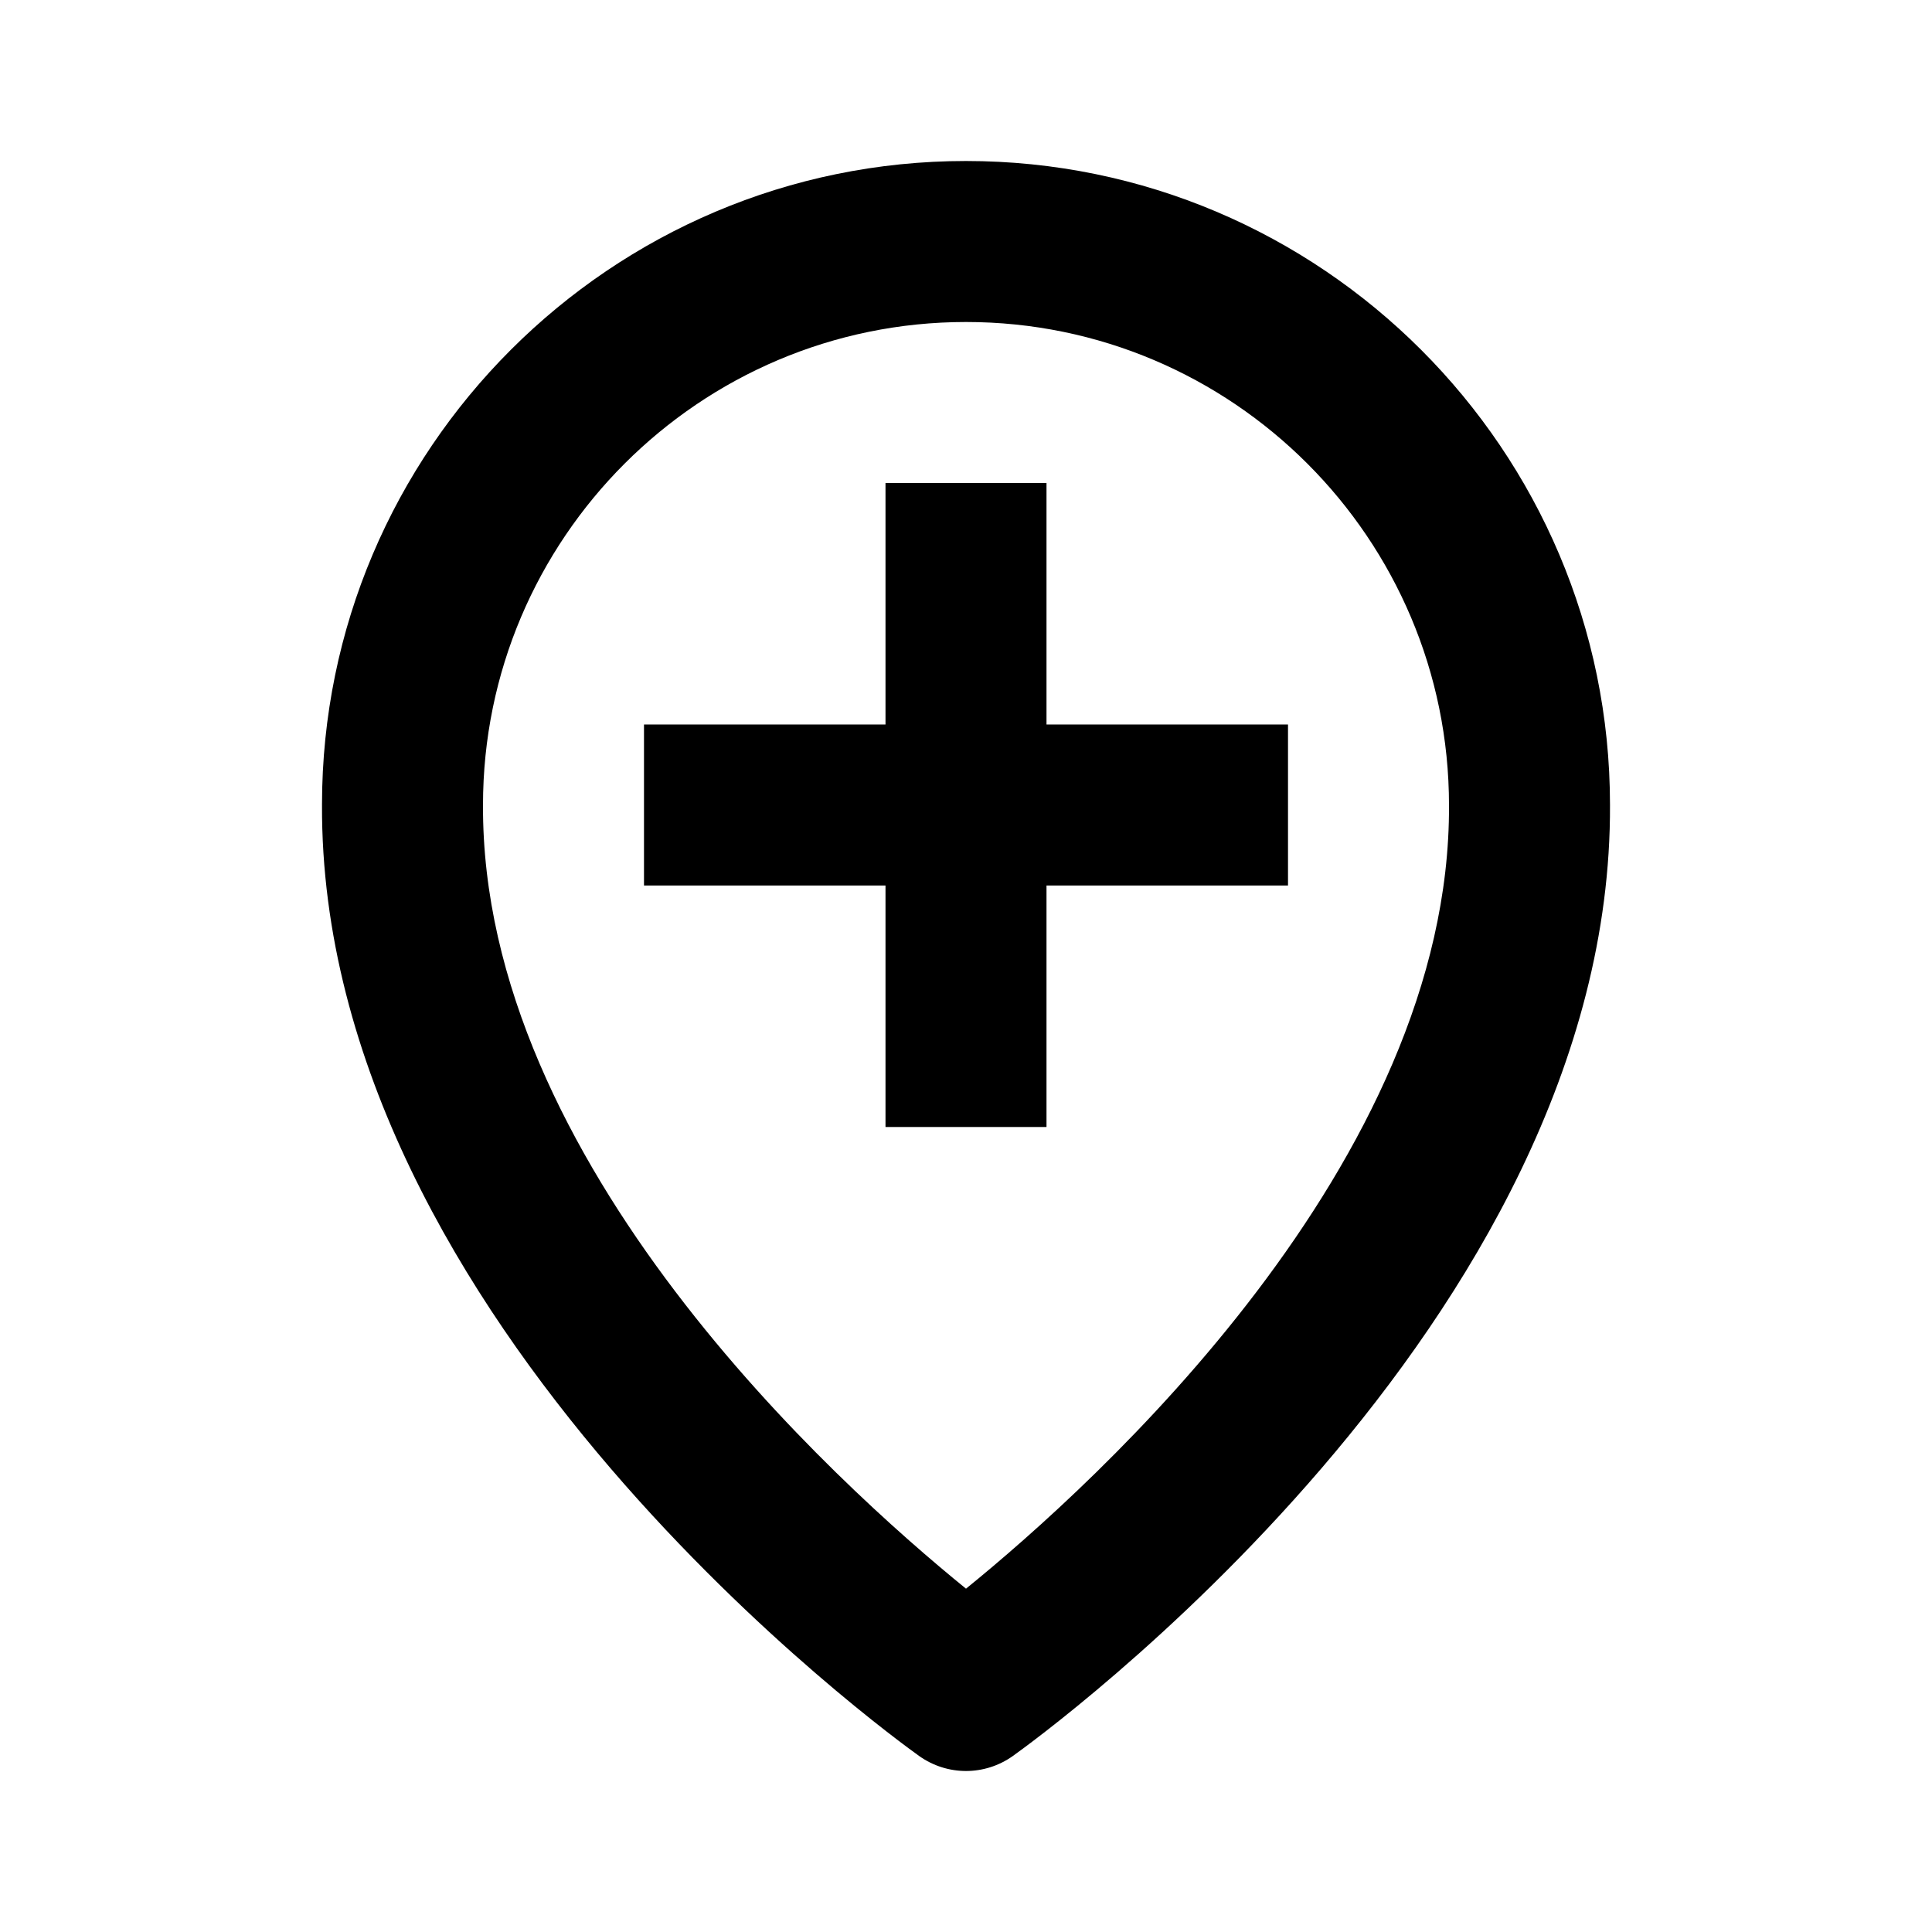 <svg xmlns="http://www.w3.org/2000/svg" width="24" height="24" viewBox="0 0 24 24"><path d="M11.42,21.815C11.594,21.938,11.797,22,12,22s0.406-0.062,0.58-0.185C12.884,21.598,20.029,16.44,20,10 c0-4.411-3.589-8-8-8S4,5.589,4,9.996C3.971,16.44,11.116,21.598,11.42,21.815z M12,4c3.309,0,6,2.691,6,6.004 c0.021,4.438-4.388,8.423-6,9.731C10.389,18.427,5.979,14.442,6,10C6,6.691,8.691,4,12,4z"/><path d="M11 14L13 14 13 11 16 11 16 9 13 9 13 6 11 6 11 9 8 9 8 11 11 11z"/></svg>